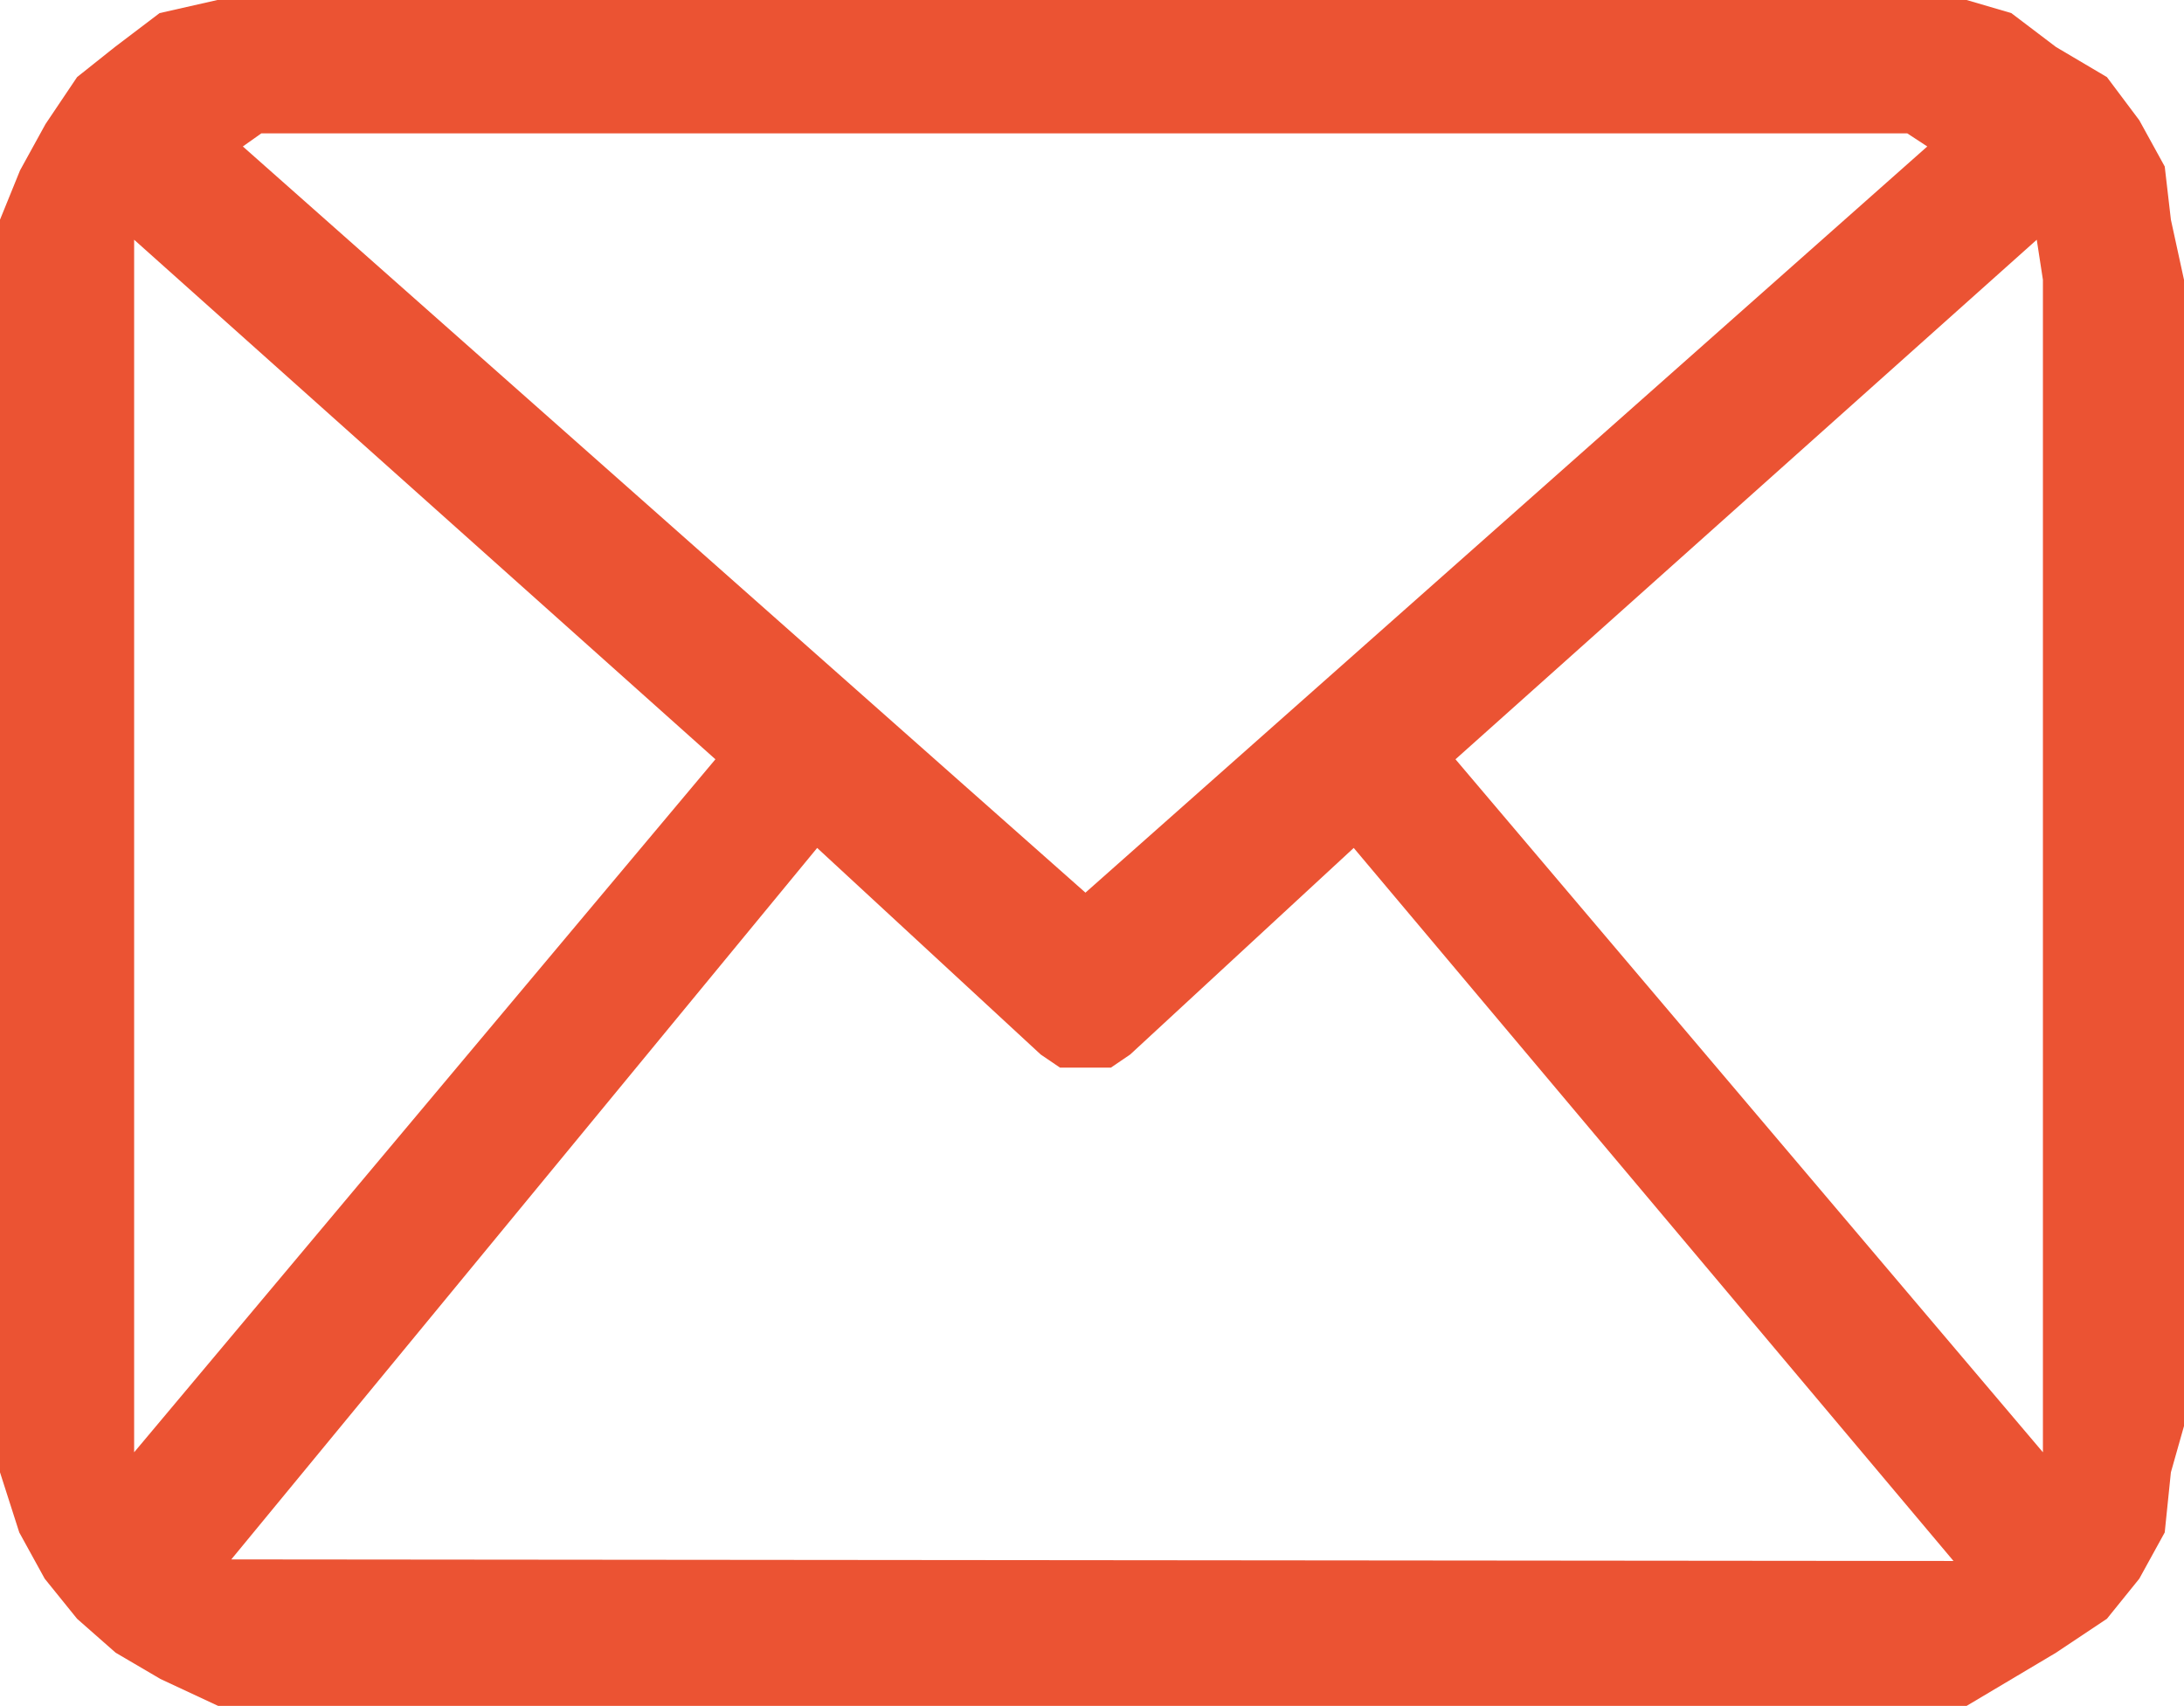 <svg xmlns="http://www.w3.org/2000/svg" viewBox="0 0 28.33 22.13"><defs><style>.cls-1{fill:#eb5333;}</style></defs><g id="Layer_2" data-name="Layer 2"><g id="Layer_1-2" data-name="Layer 1"><path class="cls-1" d="M3.39,20.23H3L10.6,11l2.9,2.68.25.17h.66l.25-.17L17.56,11l7.78,9.25ZM1.74,18.84V3.11L9.28,9.85Zm23-17.11L25,1.9,14.08,11.58,3.15,1.9l.24-.17ZM18.88,9.85l7.54-6.74.08.52V18.84ZM24.76,0H2.82L2.07.17,1.49.61,1,1l-.41.61-.33.6L0,2.85V19.1l.25.78.33.6L1,21l.5.44.58.34.75.35H25.51l1.16-.69.66-.44.42-.52.33-.6.08-.78.17-.6V3.63l-.17-.78-.08-.69-.33-.6L27.33,1,26.67.61,26.09.17,25.51,0Z"/></g></g></svg>